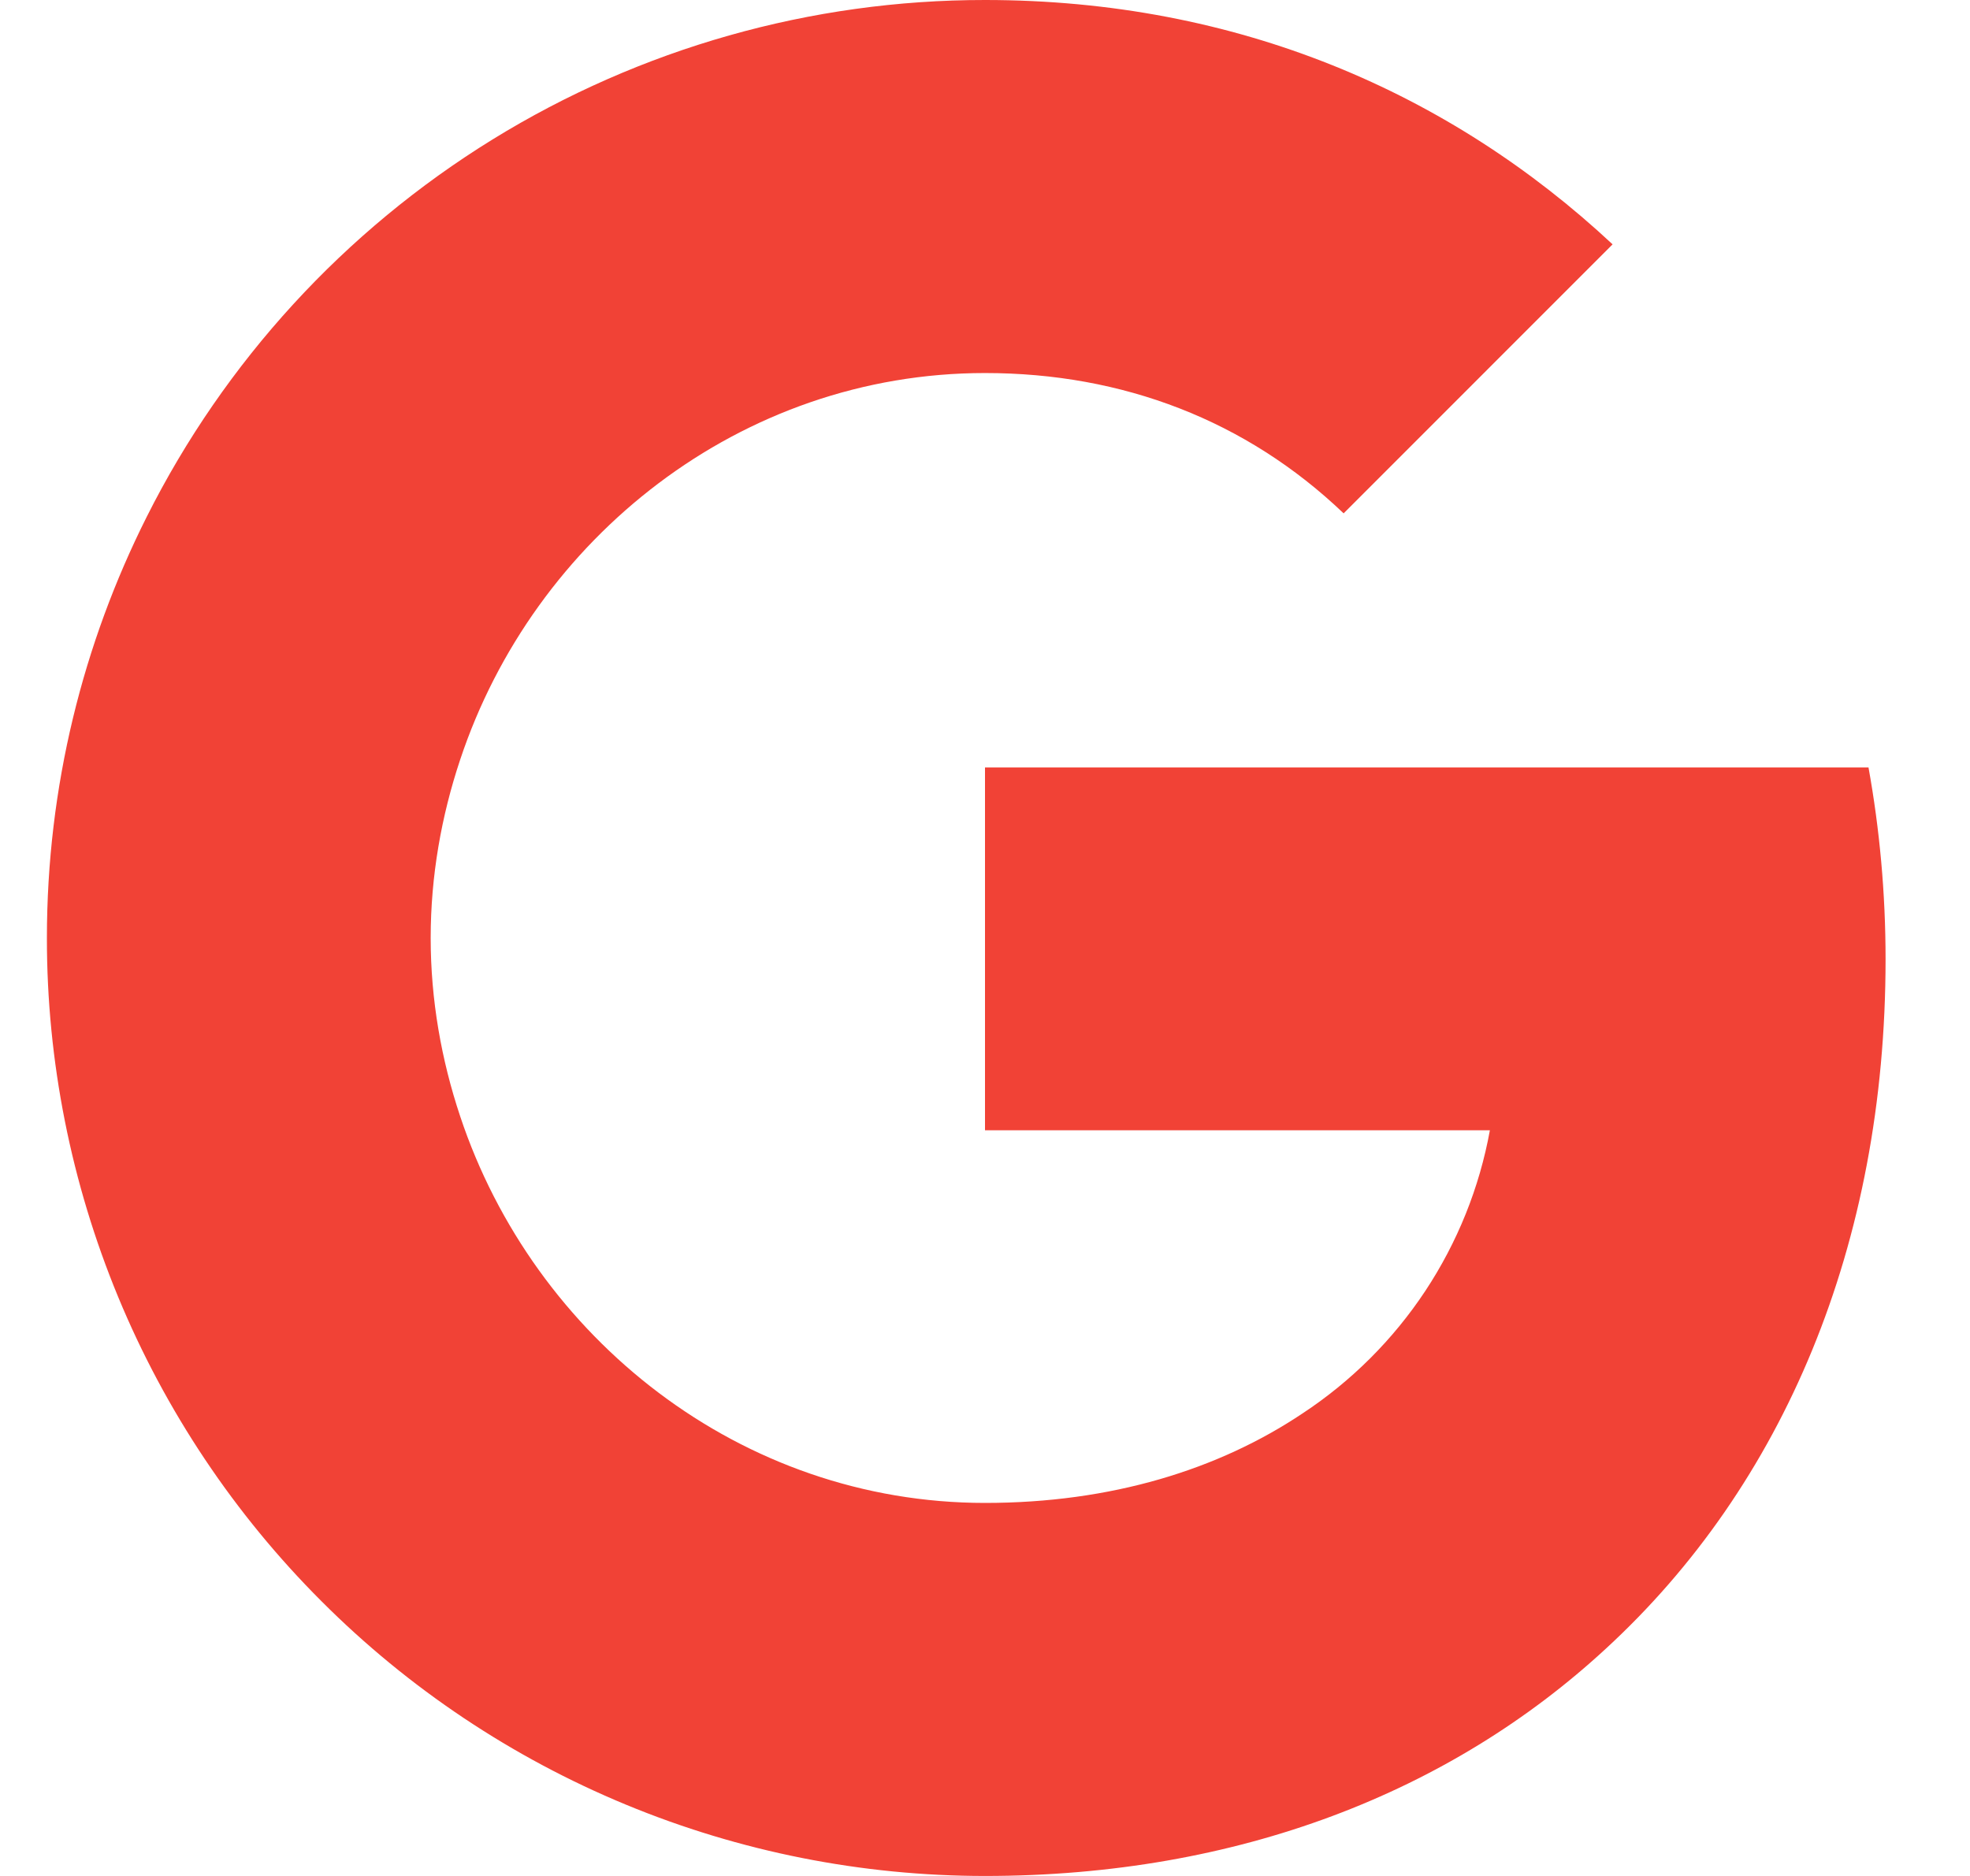 <svg width="21" height="20" viewBox="0 0 21 20" fill="none" xmlns="http://www.w3.org/2000/svg">
<path d="M1.564 5.51C2.396 3.853 3.672 2.461 5.25 1.487C6.828 0.514 8.646 -0.001 10.5 4.96231e-07C13.195 4.96231e-07 15.459 0.99 17.19 2.605L14.323 5.473C13.286 4.482 11.968 3.977 10.5 3.977C7.895 3.977 5.69 5.737 4.905 8.1C4.705 8.7 4.591 9.34 4.591 10C4.591 10.66 4.705 11.3 4.905 11.9C5.691 14.264 7.895 16.023 10.5 16.023C11.845 16.023 12.99 15.668 13.886 15.068C14.405 14.726 14.85 14.282 15.193 13.764C15.536 13.245 15.771 12.662 15.882 12.05H10.5V8.182H19.918C20.036 8.836 20.1 9.518 20.1 10.227C20.1 13.273 19.01 15.837 17.118 17.577C15.464 19.105 13.2 20 10.5 20C9.187 20 7.886 19.742 6.673 19.24C5.459 18.738 4.356 18.001 3.428 17.072C2.499 16.144 1.762 15.041 1.26 13.828C0.758 12.614 0.499 11.313 0.5 10C0.5 8.386 0.886 6.86 1.564 5.51Z" fill="#F14236"/>
</svg>
